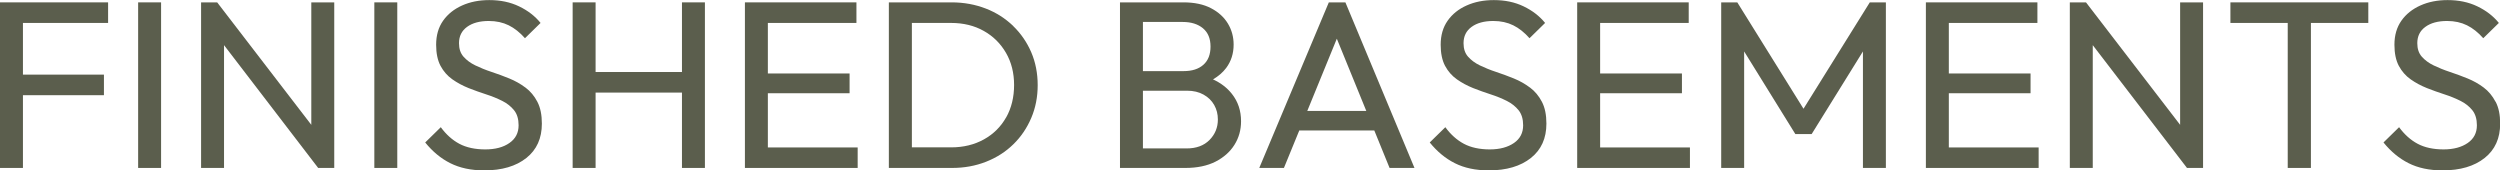 <svg xmlns="http://www.w3.org/2000/svg" id="Layer_2" width="306.21" height="20.86" viewBox="0 0 306.21 20.86"><defs><style>.cls-1{fill:#5b5e4d;}</style></defs><g id="Layer_1-2"><polygon class="cls-1" points="1.91 .29 0 .29 0 20.57 2.81 20.57 2.81 11.66 12.73 11.66 12.73 9.14 2.81 9.14 2.81 2.81 13.24 2.81 13.24 .29 2.81 .29 1.91 .29"></polygon><rect class="cls-1" x="16.92" y=".29" width="2.81" height="20.28"></rect><polygon class="cls-1" points="38.13 15.29 26.6 .29 24.63 .29 24.63 20.57 27.44 20.57 27.44 5.53 38.97 20.57 40.94 20.57 40.94 .29 38.13 .29 38.13 15.29"></polygon><rect class="cls-1" x="45.85" y=".29" width="2.81" height="20.28"></rect><path class="cls-1" d="M64.35,10.72c-.6-.45-1.26-.82-1.97-1.11s-1.44-.56-2.17-.8c-.73-.24-1.39-.51-1.99-.8-.6-.29-1.08-.65-1.45-1.07-.37-.42-.55-.97-.55-1.65,0-.86.33-1.52.99-2s1.54-.72,2.66-.72c.92,0,1.73.18,2.44.53.71.35,1.37.88,1.99,1.58l1.91-1.87c-.68-.84-1.55-1.51-2.63-2.03s-2.29-.77-3.65-.77c-1.24,0-2.35.22-3.33.66s-1.76,1.06-2.33,1.87c-.57.81-.85,1.79-.85,2.94,0,1.05.18,1.91.54,2.59.36.67.84,1.22,1.45,1.65.61.43,1.27.78,1.99,1.07.72.28,1.43.54,2.15.77.72.23,1.37.5,1.97.8.6.3,1.08.69,1.45,1.15s.55,1.08.55,1.84c0,.92-.37,1.64-1.12,2.16-.75.53-1.74.79-2.97.79s-2.31-.23-3.17-.69c-.86-.46-1.61-1.13-2.27-2.03l-1.91,1.87c.9,1.11,1.92,1.96,3.08,2.54,1.16.58,2.54.88,4.15.88,2.17,0,3.89-.51,5.16-1.52,1.27-1.01,1.9-2.41,1.9-4.21,0-1.07-.18-1.96-.55-2.67s-.85-1.29-1.45-1.74Z"></path><polygon class="cls-1" points="83.53 8.82 72.95 8.82 72.95 .29 70.14 .29 70.14 20.57 72.95 20.57 72.95 11.34 83.53 11.34 83.53 20.57 86.34 20.57 86.34 .29 83.53 .29 83.53 8.82"></polygon><polygon class="cls-1" points="94.05 11.42 104.06 11.42 104.06 9 94.05 9 94.05 2.81 104.9 2.81 104.9 .29 94.05 .29 93.16 .29 91.24 .29 91.24 20.57 93.16 20.57 94.05 20.57 105.05 20.57 105.05 18.06 94.05 18.06 94.05 11.42"></polygon><path class="cls-1" d="M124.1,3.18c-.95-.91-2.06-1.63-3.35-2.13s-2.69-.76-4.2-.76h-7.68v20.28h7.74c1.49,0,2.88-.25,4.17-.76,1.29-.51,2.4-1.22,3.33-2.13.94-.91,1.67-1.99,2.2-3.23.53-1.24.79-2.58.79-4.02s-.26-2.8-.79-4.03c-.53-1.23-1.27-2.3-2.21-3.21ZM123.24,14.37c-.65,1.15-1.55,2.05-2.72,2.7-1.17.65-2.51.98-4.02.98h-4.81V2.81h4.81c1.51,0,2.85.33,4,.98,1.16.65,2.06,1.55,2.72,2.69.66,1.14.99,2.45.99,3.93s-.32,2.82-.97,3.97Z"></path><path class="cls-1" d="M148.58,9.72c.66-.39,1.2-.85,1.61-1.4.61-.82.91-1.77.91-2.86,0-.93-.23-1.79-.7-2.57-.47-.78-1.16-1.41-2.06-1.88-.91-.48-2.04-.72-3.39-.72h-7.77v20.28h8.01c1.45,0,2.68-.26,3.69-.77,1.01-.52,1.78-1.2,2.32-2.06.54-.86.81-1.82.81-2.89,0-1.29-.37-2.4-1.12-3.35-.58-.74-1.35-1.33-2.3-1.77ZM144.86,2.69c1.04,0,1.86.26,2.48.77.62.52.93,1.26.93,2.24s-.29,1.72-.88,2.24c-.59.52-1.39.77-2.41.77h-4.99V2.69h4.87ZM148.15,17.14c-.68.69-1.61,1.04-2.81,1.04h-5.35v-7.07h5.41c.78,0,1.45.16,2.02.48.57.32,1,.74,1.3,1.27.3.53.45,1.12.45,1.78,0,.97-.34,1.81-1.02,2.5Z"></path><path class="cls-1" d="M162.76.29l-8.52,20.28h3.02l1.88-4.59h9.19l1.87,4.59h3.05L164.79.29h-2.03ZM160.12,13.59l3.62-8.85,3.61,8.85h-7.23Z"></path><path class="cls-1" d="M187.39,10.72c-.6-.45-1.26-.82-1.97-1.11-.72-.29-1.44-.56-2.17-.8-.73-.24-1.39-.51-1.99-.8-.6-.29-1.08-.65-1.45-1.07-.37-.42-.55-.97-.55-1.65,0-.86.33-1.52.99-2,.66-.48,1.54-.72,2.66-.72.92,0,1.73.18,2.44.53s1.37.88,1.99,1.58l1.91-1.87c-.68-.84-1.55-1.51-2.63-2.03s-2.29-.77-3.65-.77c-1.24,0-2.35.22-3.33.66-.99.44-1.76,1.06-2.33,1.87-.57.81-.85,1.79-.85,2.94,0,1.05.18,1.91.54,2.59.36.67.84,1.22,1.45,1.65.61.43,1.27.78,1.99,1.07.72.28,1.43.54,2.15.77.72.23,1.37.5,1.97.8.6.3,1.08.69,1.45,1.15.37.47.55,1.08.55,1.84,0,.92-.37,1.64-1.12,2.16s-1.74.79-2.97.79-2.31-.23-3.17-.69c-.86-.46-1.61-1.13-2.27-2.03l-1.91,1.87c.9,1.11,1.92,1.96,3.08,2.54,1.15.58,2.54.88,4.15.88,2.17,0,3.89-.51,5.16-1.52,1.27-1.01,1.9-2.41,1.9-4.21,0-1.07-.18-1.96-.55-2.67-.37-.71-.85-1.29-1.45-1.74Z"></path><polygon class="cls-1" points="195.99 11.42 206.01 11.42 206.01 9 195.99 9 195.99 2.81 206.84 2.81 206.84 .29 195.99 .29 195.1 .29 193.18 .29 193.18 20.57 195.1 20.57 195.99 20.57 206.99 20.57 206.99 18.06 195.99 18.06 195.99 11.42"></polygon><polygon class="cls-1" points="220.9 13.32 212.79 .29 210.82 .29 210.82 20.57 213.63 20.57 213.63 6.3 219.9 16.42 221.9 16.42 228.18 6.3 228.18 20.57 230.99 20.57 230.99 .29 229.02 .29 220.9 13.32"></polygon><polygon class="cls-1" points="238.7 11.42 248.71 11.42 248.71 9 238.7 9 238.7 2.81 249.55 2.81 249.55 .29 238.7 .29 237.8 .29 235.89 .29 235.89 20.57 237.8 20.57 238.7 20.57 249.7 20.57 249.7 18.06 238.7 18.06 238.7 11.42"></polygon><polygon class="cls-1" points="267.03 15.29 255.5 .29 253.52 .29 253.52 20.57 256.33 20.57 256.33 5.53 267.87 20.57 269.84 20.57 269.84 .29 267.03 .29 267.03 15.29"></polygon><polygon class="cls-1" points="273.19 2.81 280.21 2.81 280.21 20.57 283.05 20.57 283.05 2.81 290.08 2.81 290.08 .29 273.19 .29 273.19 2.81"></polygon><path class="cls-1" d="M305.66,12.46c-.37-.71-.85-1.29-1.45-1.74s-1.26-.82-1.97-1.11c-.72-.29-1.44-.56-2.17-.8-.73-.24-1.39-.51-1.99-.8-.6-.29-1.08-.65-1.45-1.07-.37-.42-.55-.97-.55-1.65,0-.86.33-1.52.99-2,.66-.48,1.54-.72,2.66-.72.92,0,1.73.18,2.44.53s1.37.88,1.99,1.58l1.91-1.87c-.68-.84-1.55-1.51-2.63-2.03s-2.29-.77-3.65-.77c-1.24,0-2.35.22-3.33.66s-1.76,1.06-2.33,1.87c-.57.81-.85,1.79-.85,2.94,0,1.05.18,1.91.54,2.59.36.67.84,1.22,1.45,1.65.61.43,1.27.78,1.99,1.07.72.28,1.43.54,2.15.77.72.23,1.37.5,1.97.8.6.3,1.08.69,1.45,1.15.37.47.55,1.08.55,1.84,0,.92-.37,1.64-1.12,2.16s-1.74.79-2.97.79-2.31-.23-3.17-.69c-.86-.46-1.61-1.13-2.27-2.03l-1.91,1.87c.9,1.11,1.92,1.96,3.08,2.54,1.15.58,2.54.88,4.15.88,2.17,0,3.89-.51,5.16-1.52,1.27-1.01,1.9-2.41,1.9-4.21,0-1.07-.18-1.96-.55-2.67Z"></path></g></svg>
